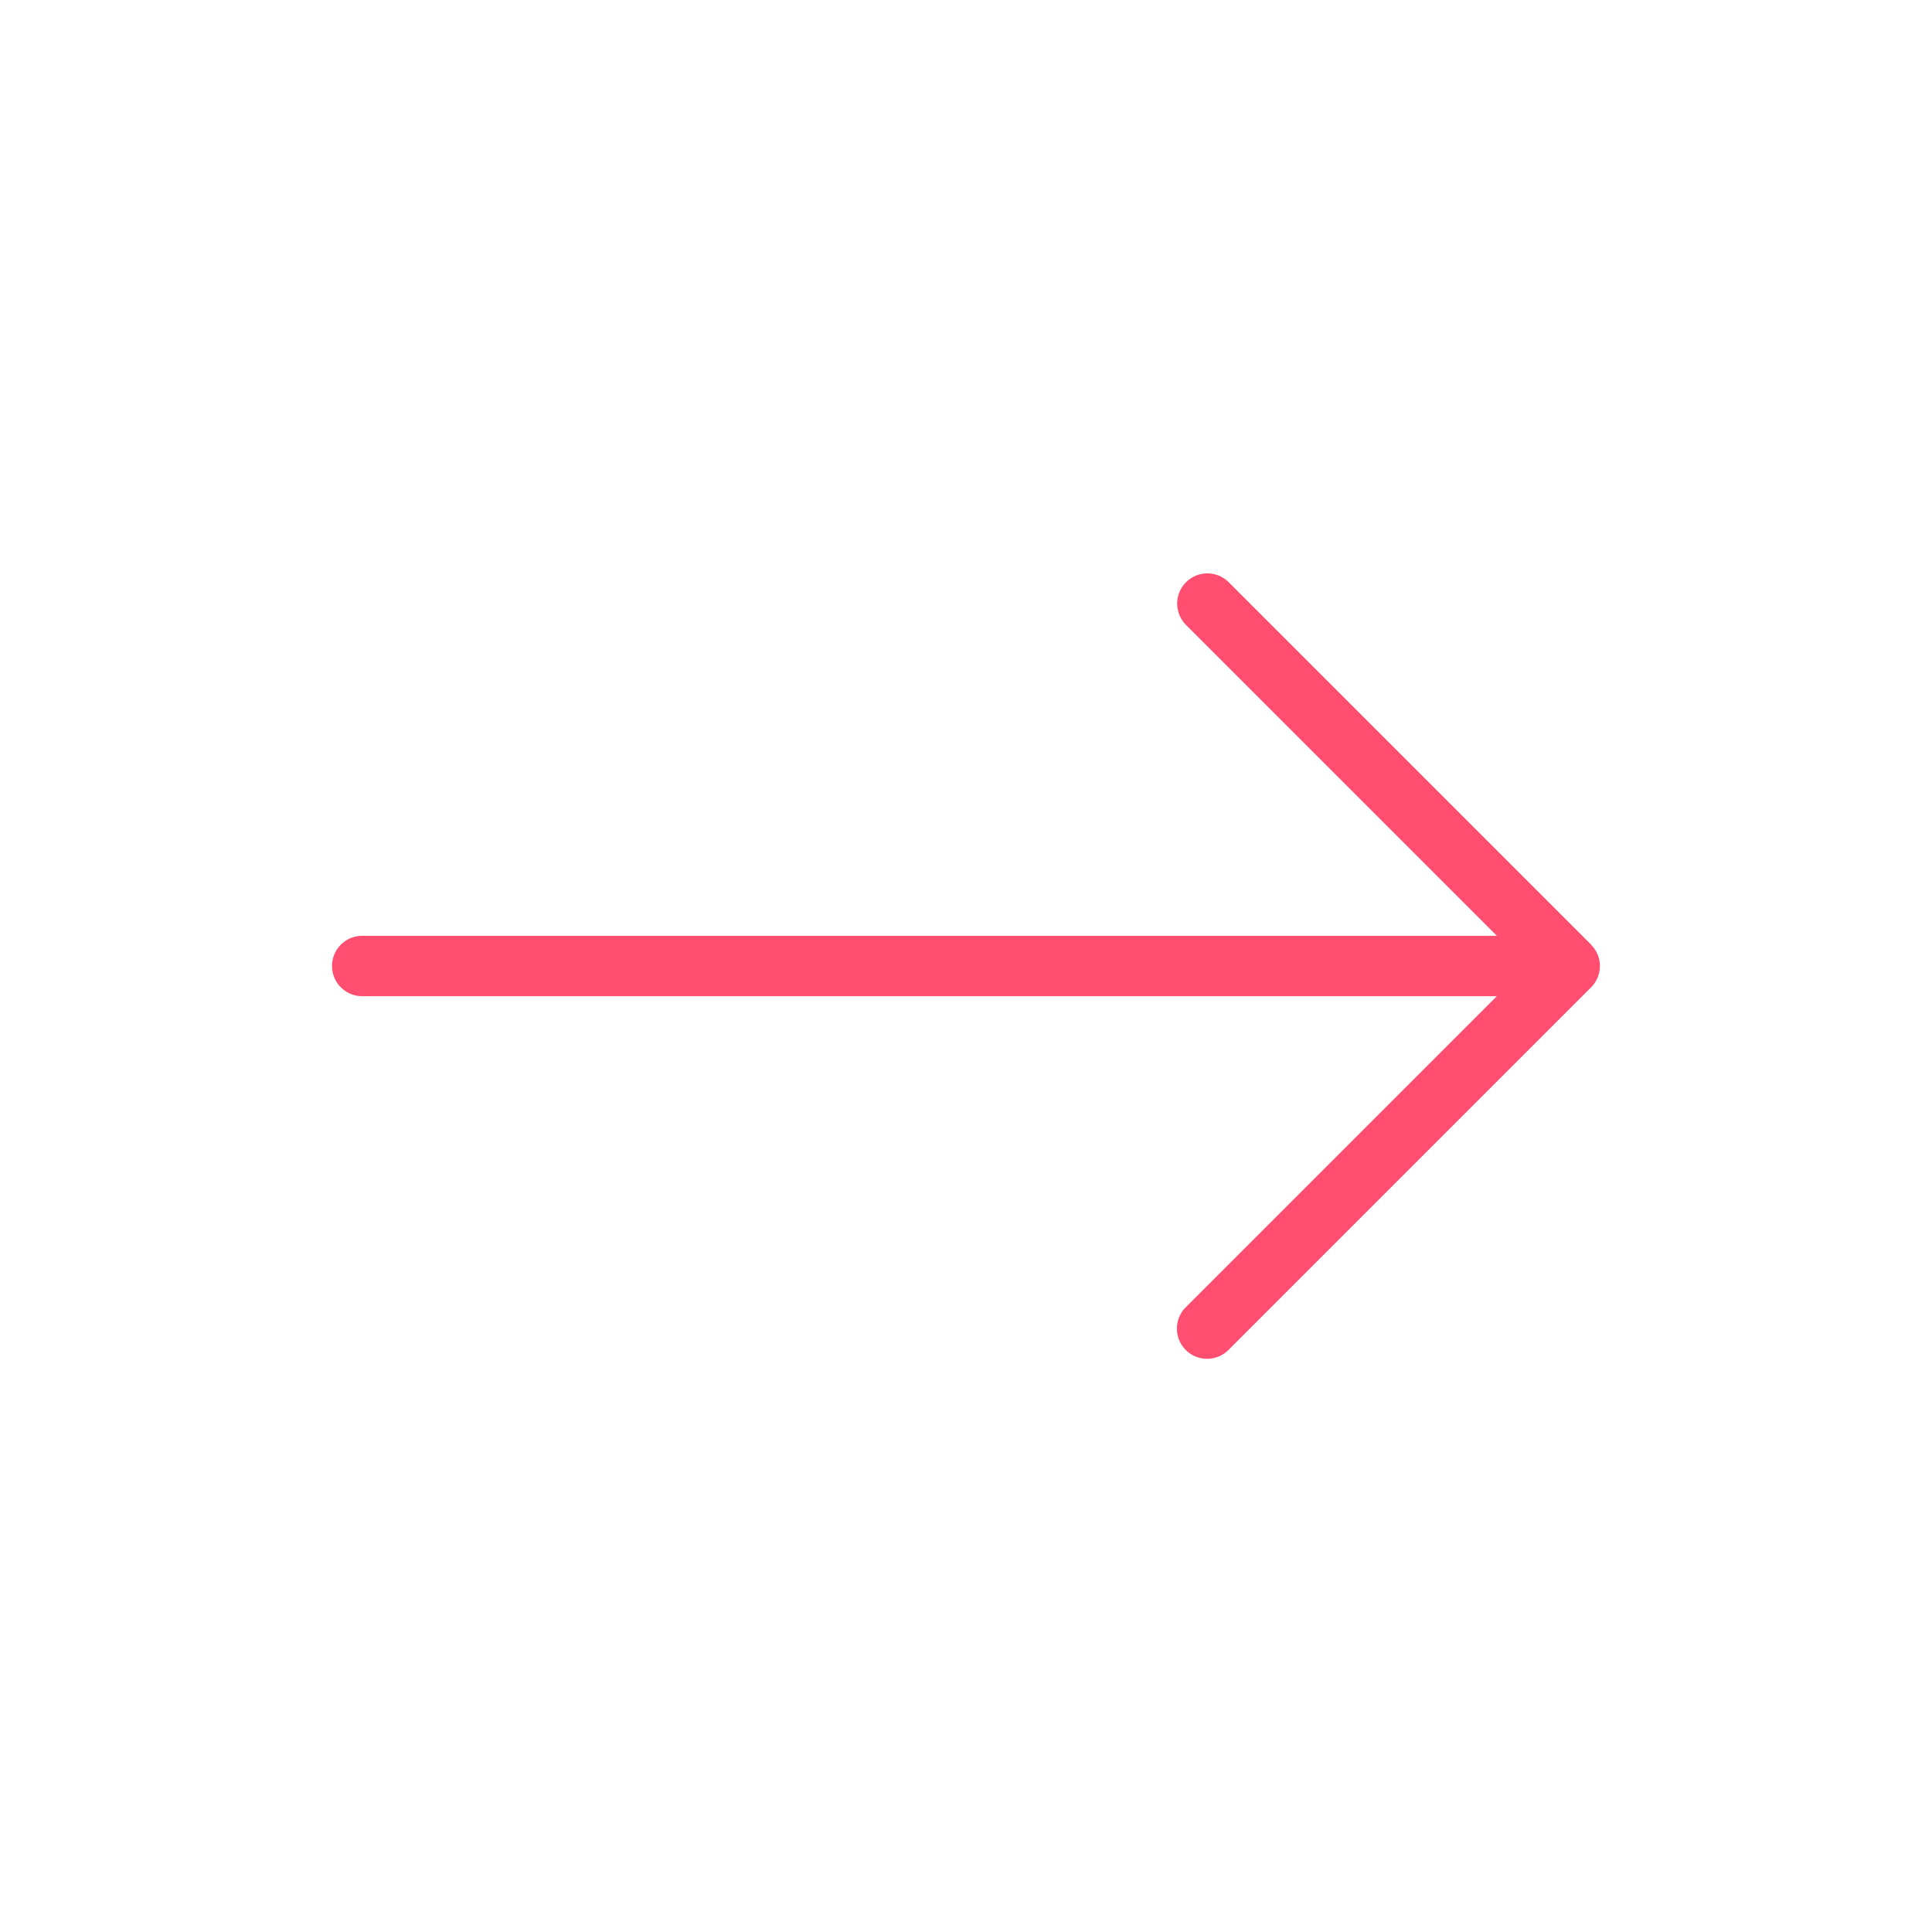 <svg xmlns="http://www.w3.org/2000/svg" width="64" height="64" viewBox="0 0 64 64"><rect width="64" height="64" fill="#ff4e70" opacity="0"/><g transform="translate(-1521.001 -327)"><path d="M1573.716,358.3l0,0,0,0h0l0,0-12-12a1,1,0,1,0-1.414,1.414L1570.587,358H1533a1,1,0,0,0,0,2h37.586l-10.293,10.293a1,1,0,1,0,1.414,1.414l11.995-11.995c.017-.018.035-.036.052-.055a1.012,1.012,0,0,0,.238-.53h0a1.018,1.018,0,0,0,.006-.191h0a1,1,0,0,0-.282-.632Z" fill="#ff4e70"/></g></svg>